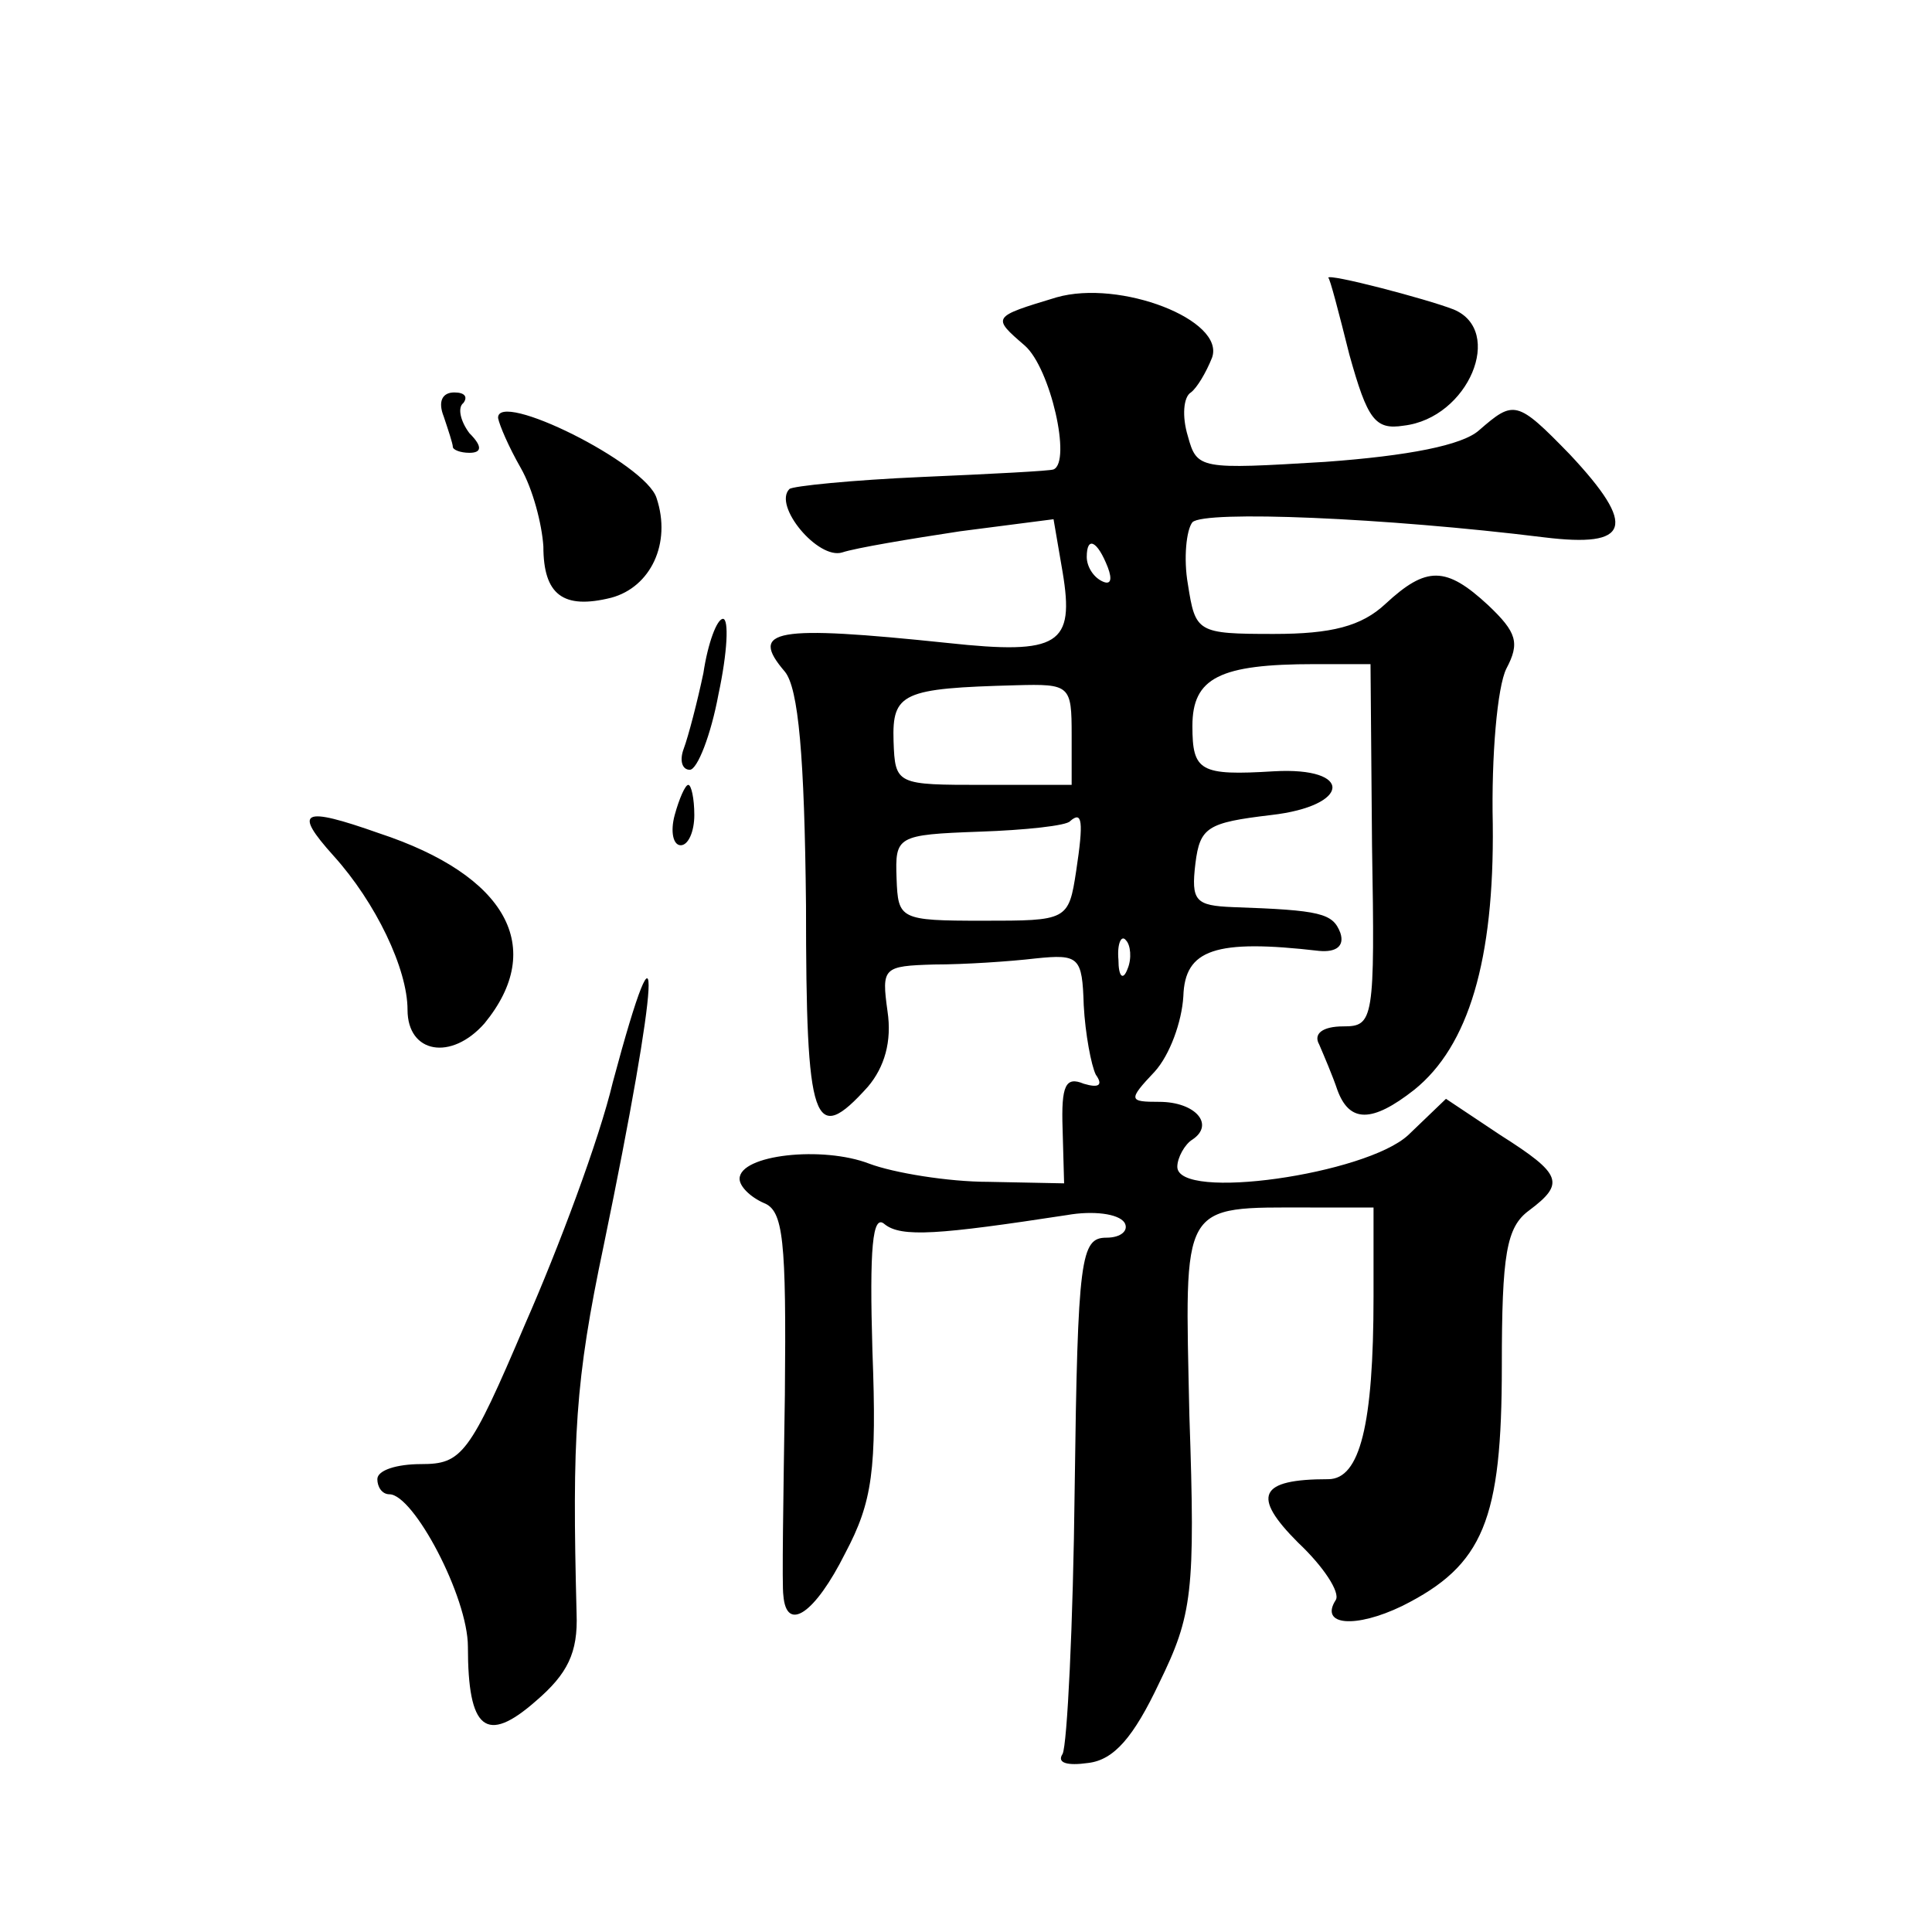 <?xml version="1.0" standalone="no"?>
<!DOCTYPE svg PUBLIC "-//W3C//DTD SVG 20010904//EN"
 "http://www.w3.org/TR/2001/REC-SVG-20010904/DTD/svg10.dtd">
<svg version="1.0" xmlns="http://www.w3.org/2000/svg"
 width="128pt" height="128pt" viewBox="0 0 128 128"
 preserveAspectRatio="xMidYMid meet">
<g transform="translate(0,128) scale(0.1,-0.1)"
fill="#0" stroke="none">
<path d="M880 1096 c1 0 7 -23 14 -51 12 -43 17 -50 36 -47 43 5 67 63 33 77 -18
7 -83 24 -83 21z M700 1083 c-43 -13 -43 -13 -21 -32 17 -15 31 -77 19 -82 -2 -1
-41 -3 -87 -5 -46 -2 -86 -6 -88 -8 -11 -11 19 -47 35 -42 9 3 45 9 78 14 l62 8
6 -35 c8 -48 -2 -55 -76 -47 -115 12 -132 9 -108 -19 9 -11 13 -56 14 -155 0 -146
5 -160 41 -120 11 13 16 30 13 50 -4 29 -3 30 31 31 20 0 50 2 67 4 29 3 31 1 32
-31 1 -19 5 -40 8 -46 5 -7 2 -9 -8 -6 -12 5 -15 -1 -14 -30 l1 -36 -50 1 c-27
0 -63 6 -79 12 -31 12 -86 6 -86 -10 0 -5 7 -12 16 -16 13 -5 15 -24 14 -127 -1
-67 -2 -127 -1 -133 2 -25 21 -12 41 28 18 34 21 55 18 134 -2 68 0 91 8 84 11
-9 36 -7 121 6 17 3 34 1 38 -5 3 -5 -2 -10 -12 -10 -17 0 -19 -13 -21 -166 -1
-91 -5 -170 -8 -176 -4 -6 3 -8 17 -6 17 2 30 17 47 53 22 45 24 60 20 177 -3 143
-7 138 80 138 l42 0 0 -59 c0 -85 -9 -121 -30 -121 -46 0 -51 -11 -20 -42 17 -16
28 -33 25 -38 -11 -17 13 -19 44 -4 54 27 66 57 66 159 0 74 3 92 18 103 24 18
22 24 -19 50 l-36 24 -25 -24 c-28 -26 -153 -44 -153 -21 0 6 5 15 10 18 15 10
2 25 -22 25 -20 0 -21 1 -3 20 10 11 18 33 19 50 1 31 21 38 90 30 11 -1 17 3 14
12 -5 13 -13 15 -71 17 -25 1 -28 4 -25 29 3 24 8 27 50 32 53 6 55 32 2 29 -49
-3 -54 0 -54 30 0 32 18 41 81 41 l37 0 1 -120 c2 -116 1 -120 -19 -120 -14 0 -20
-5 -16 -12 3 -7 9 -21 12 -30 8 -22 23 -22 51 0 36 29 53 86 52 176 -1 45 3 91
9 103 9 17 7 24 -12 42 -28 26 -41 26 -68 1 -16 -15 -36 -20 -74 -20 -51 0 -52
1 -57 33 -3 17 -1 36 3 41 8 8 128 3 233 -10 57 -7 62 7 17 55 -35 36 -37 36 -60
16 -11 -10 -47 -17 -102 -21 -83 -5 -85 -5 -91 17 -4 13 -3 26 2 29 4 3 10 13 14
23 9 25 -61 52 -103 40z m34 -179 c3 -8 2 -12 -4 -9 -6 3 -10 10 -10 16 0 14 7
11 14 -7z m-24 -111 l0 -33 -58 0 c-58 0 -59 0 -60 29 -1 32 6 35 81 37 36 1 37
0 37 -33z m3 -90 c-5 -33 -6 -33 -62 -33 -55 0 -56 1 -57 28 -1 28 0 29 55 31 30
1 58 4 60 7 8 7 9 0 4 -33z m34 -65 c-3 -8 -6 -5 -6 6 -1 11 2 17 5 13 3 -3 4 -12
1 -19z M294 1004 c3 -9 6 -18 6 -20 0 -2 5 -4 11 -4 8 0 9 4 0 13 -6 8 -8 17 -4
20 3 4 1 7 -6 7 -8 0 -11 -6 -7 -16z M330 1003 c1 -5 7 -19 15 -33 8 -14 14 -37
15 -52 0 -32 13 -42 45 -34 26 7 40 36 30 66 -7 23 -106 72 -105 53z M466 834 c-4
-19 -10 -42 -13 -50 -3 -8 -1 -14 4 -14 5 0 14 23 19 50 6 28 7 50 3 50 -4 0 -10
-16 -13 -36z M447 740 c-3 -11 -1 -20 4 -20 5 0 9 9 9 20 0 11 -2 20 -4 20 -2 0
-6 -9 -9 -20z M221 713 c28 -31 49 -75 49 -102 0 -29 29 -34 51 -9 41 50 15 98
-70 126 -51 18 -57 15 -30 -15z M406 563 c-9 -38 -36 -110 -58 -160 -37 -87 -42
-93 -69 -93 -16 0 -29 -4 -29 -10 0 -5 3 -10 8 -10 16 0 52 -68 52 -101 0 -55 12
-65 45 -36 21 18 28 32 27 58 -3 117 -1 154 18 244 37 179 40 235 6 108z"/>
</g>
</svg>
